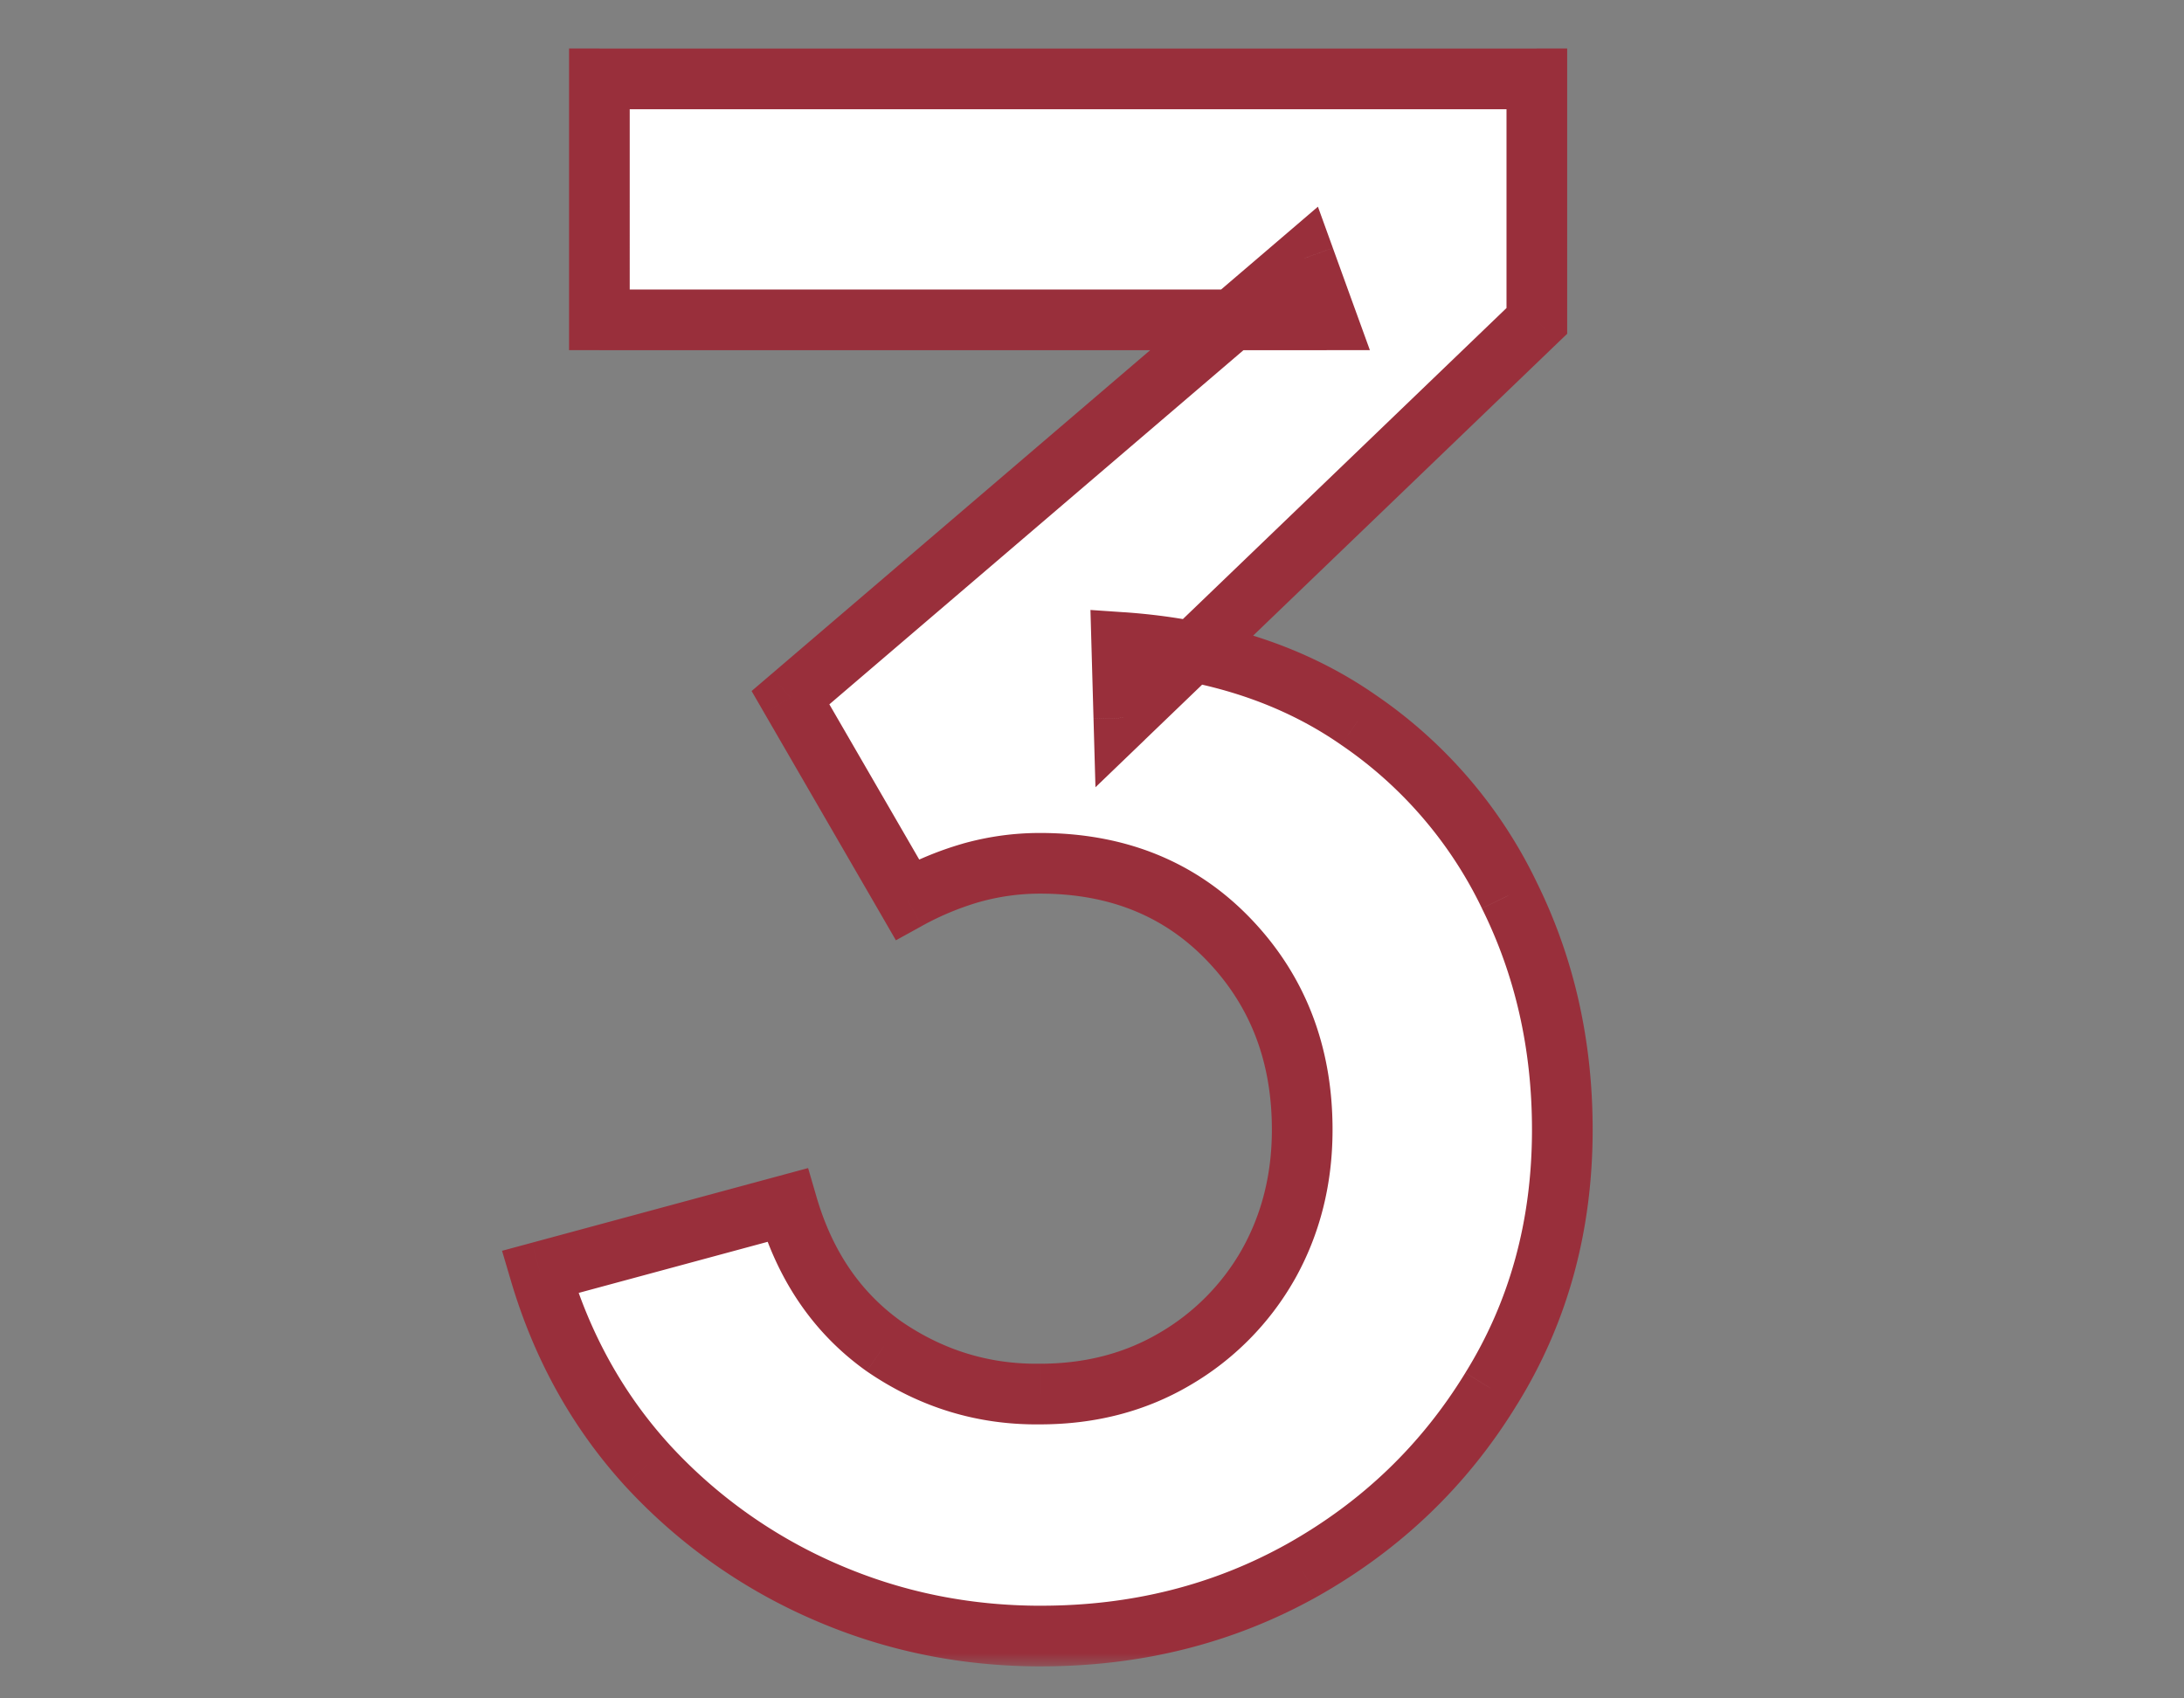 <svg xmlns="http://www.w3.org/2000/svg" width="72" height="56" fill="none"><rect width="100%" height="100%" fill="#808080" stroke="none"/><mask id="a" width="72" height="56" x="0" y="0" maskUnits="userSpaceOnUse" style="mask-type:alpha"><path fill="#D9D9D9" d="M0 0h72v56H0z"/></mask><g mask="url(#a)"><mask id="b" width="37" height="54" x="16" y="1" fill="#000" maskUnits="userSpaceOnUse"><path fill="#fff" d="M16 1h37v54H16z"/><path d="M34.32 53.945q-3.78 0-7.14-1.47a17.3 17.3 0 0 1-5.845-4.165q-2.45-2.695-3.535-6.37l8.155-2.205q.875 3.01 3.185 4.655 2.344 1.61 5.145 1.575 2.485 0 4.445-1.155a8.4 8.4 0 0 0 3.08-3.115q1.12-1.995 1.12-4.445 0-3.745-2.415-6.265t-6.23-2.52q-1.155 0-2.275.315a10.3 10.3 0 0 0-2.1.875l-3.85-6.65L43 8.515l.735 2.03H19.76V2.6h30.905v7.98L37.05 23.67l-.07-2.485q4.585.315 7.805 2.555a14.7 14.7 0 0 1 4.97 5.775q1.75 3.535 1.75 7.735 0 4.76-2.345 8.54-2.31 3.78-6.23 5.985-3.885 2.17-8.61 2.17"/></mask><path fill="#fff" d="M34.32 53.945q-3.78 0-7.14-1.47a17.3 17.3 0 0 1-5.845-4.165q-2.45-2.695-3.535-6.37l8.155-2.205q.875 3.01 3.185 4.655 2.344 1.61 5.145 1.575 2.485 0 4.445-1.155a8.4 8.4 0 0 0 3.08-3.115q1.12-1.995 1.12-4.445 0-3.745-2.415-6.265t-6.23-2.52q-1.155 0-2.275.315a10.3 10.3 0 0 0-2.1.875l-3.85-6.65L43 8.515l.735 2.03H19.76V2.6h30.905v7.98L37.05 23.67l-.07-2.485q4.585.315 7.805 2.555a14.7 14.7 0 0 1 4.97 5.775q1.75 3.535 1.75 7.735 0 4.76-2.345 8.54-2.31 3.78-6.23 5.985-3.885 2.17-8.61 2.17"/><path fill="#992F3B" d="m27.18 52.475-.4.916zm-5.845-4.165-.74.673.005.005zM17.8 41.94l-.261-.965-.988.267.29.981zm8.155-2.205.96-.28-.274-.941-.947.256zm3.185 4.655-.58.815.007.005.007.004zm5.145 1.575v-1h-.012zm4.445-1.155-.508-.861zm3.08-3.115.868.496.004-.007zm-1.295-10.71-.722.692zM32.01 28.78l-.27-.963-.009.003zm-2.1.875-.865.501.49.848.858-.473zm-3.85-6.65-.65-.76-.632.54.417.721zM43 8.515l.94-.34-.492-1.36-1.098.94zm.735 2.03v1h1.426l-.486-1.34zm-23.975 0h-1v1h1zm0-7.945v-1h-1v1zm30.905 0h1v-1h-1zm0 7.98.693.72.307-.294v-.426zM37.05 23.67l-1 .028.064 2.26 1.63-1.567zm-.07-2.485.069-.998-1.1-.075.031 1.101zm7.805 2.555-.571.82.004.004zm4.97 5.775-.9.436.004.008zM49.16 45.79l-.85-.527-.003.006zm-6.23 5.985.488.873.002-.001zm-8.61 1.17c-2.386 0-4.63-.463-6.74-1.386l-.8 1.832c2.37 1.037 4.886 1.554 7.54 1.554zm-6.74-1.386a16.3 16.3 0 0 1-5.51-3.927l-1.47 1.356a18.3 18.3 0 0 0 6.18 4.403zm-5.505-3.922c-1.527-1.679-2.633-3.667-3.316-5.98l-1.918.566c.764 2.587 2.014 4.846 3.754 6.76zm-4.014-4.732 8.155-2.205-.522-1.93-8.155 2.205zm6.934-2.89c.639 2.198 1.822 3.948 3.565 5.19l1.16-1.63c-1.337-.952-2.277-2.305-2.805-4.12zm3.579 5.2c1.73 1.188 3.647 1.776 5.723 1.75l-.024-2c-1.657.02-3.17-.44-4.567-1.4zm5.711 1.75c1.818 0 3.478-.425 4.953-1.294l-1.016-1.722c-1.139.67-2.442 1.016-3.937 1.016zm4.953-1.294a9.4 9.4 0 0 0 3.44-3.48l-1.736-.992a7.4 7.4 0 0 1-2.72 2.75zm3.444-3.486c.837-1.49 1.248-3.143 1.248-4.935h-2c0 1.474-.335 2.785-.992 3.956zm1.248-4.935c0-2.734-.89-5.076-2.693-6.957l-1.444 1.384c1.418 1.48 2.137 3.313 2.137 5.573zm-2.693-6.957c-1.817-1.896-4.164-2.828-6.952-2.828v2c2.299 0 4.105.748 5.508 2.212zm-6.952-2.828q-1.294 0-2.546.352l.542 1.926a7.4 7.4 0 0 1 2.004-.278zm-2.554.355q-1.194.346-2.304.96l.966 1.75a9.3 9.3 0 0 1 1.896-.79zm-.956 1.334-3.85-6.65-1.73 1.002 3.85 6.65zm-4.065-5.39 16.94-14.49-1.3-1.519-16.94 14.49zM42.06 8.856l.735 2.03 1.88-.68-.735-2.03zm1.675.69H19.76v2h23.975zm-22.975 1V2.6h-2v7.945zm-1-6.945h30.905v-2H19.76zm29.905-1v7.98h2V2.6zm.307 7.26L36.357 22.95l1.386 1.44L51.358 11.3zM38.05 23.641l-.07-2.485-2 .056.07 2.485zm-1.139-1.46c2.908.2 5.328 1.005 7.303 2.379l1.142-1.642c-2.319-1.613-5.102-2.511-8.308-2.732zm7.307 2.382a13.7 13.7 0 0 1 4.637 5.387l1.8-.873a15.7 15.7 0 0 0-5.303-6.162zm4.64 5.395c1.095 2.21 1.647 4.635 1.647 7.291h2c0-2.944-.614-5.675-1.854-8.179zm1.647 7.291c0 3-.737 5.662-2.195 8.013l1.7 1.054c1.668-2.69 2.495-5.721 2.495-9.067zm-2.198 8.019c-1.45 2.371-3.4 4.247-5.867 5.634l.98 1.744c2.76-1.553 4.963-3.667 6.593-6.336zm-5.865 5.633c-2.431 1.358-5.132 2.043-8.122 2.043v2c3.31 0 6.35-.762 9.098-2.297z" mask="url(#b)"/></g></svg>